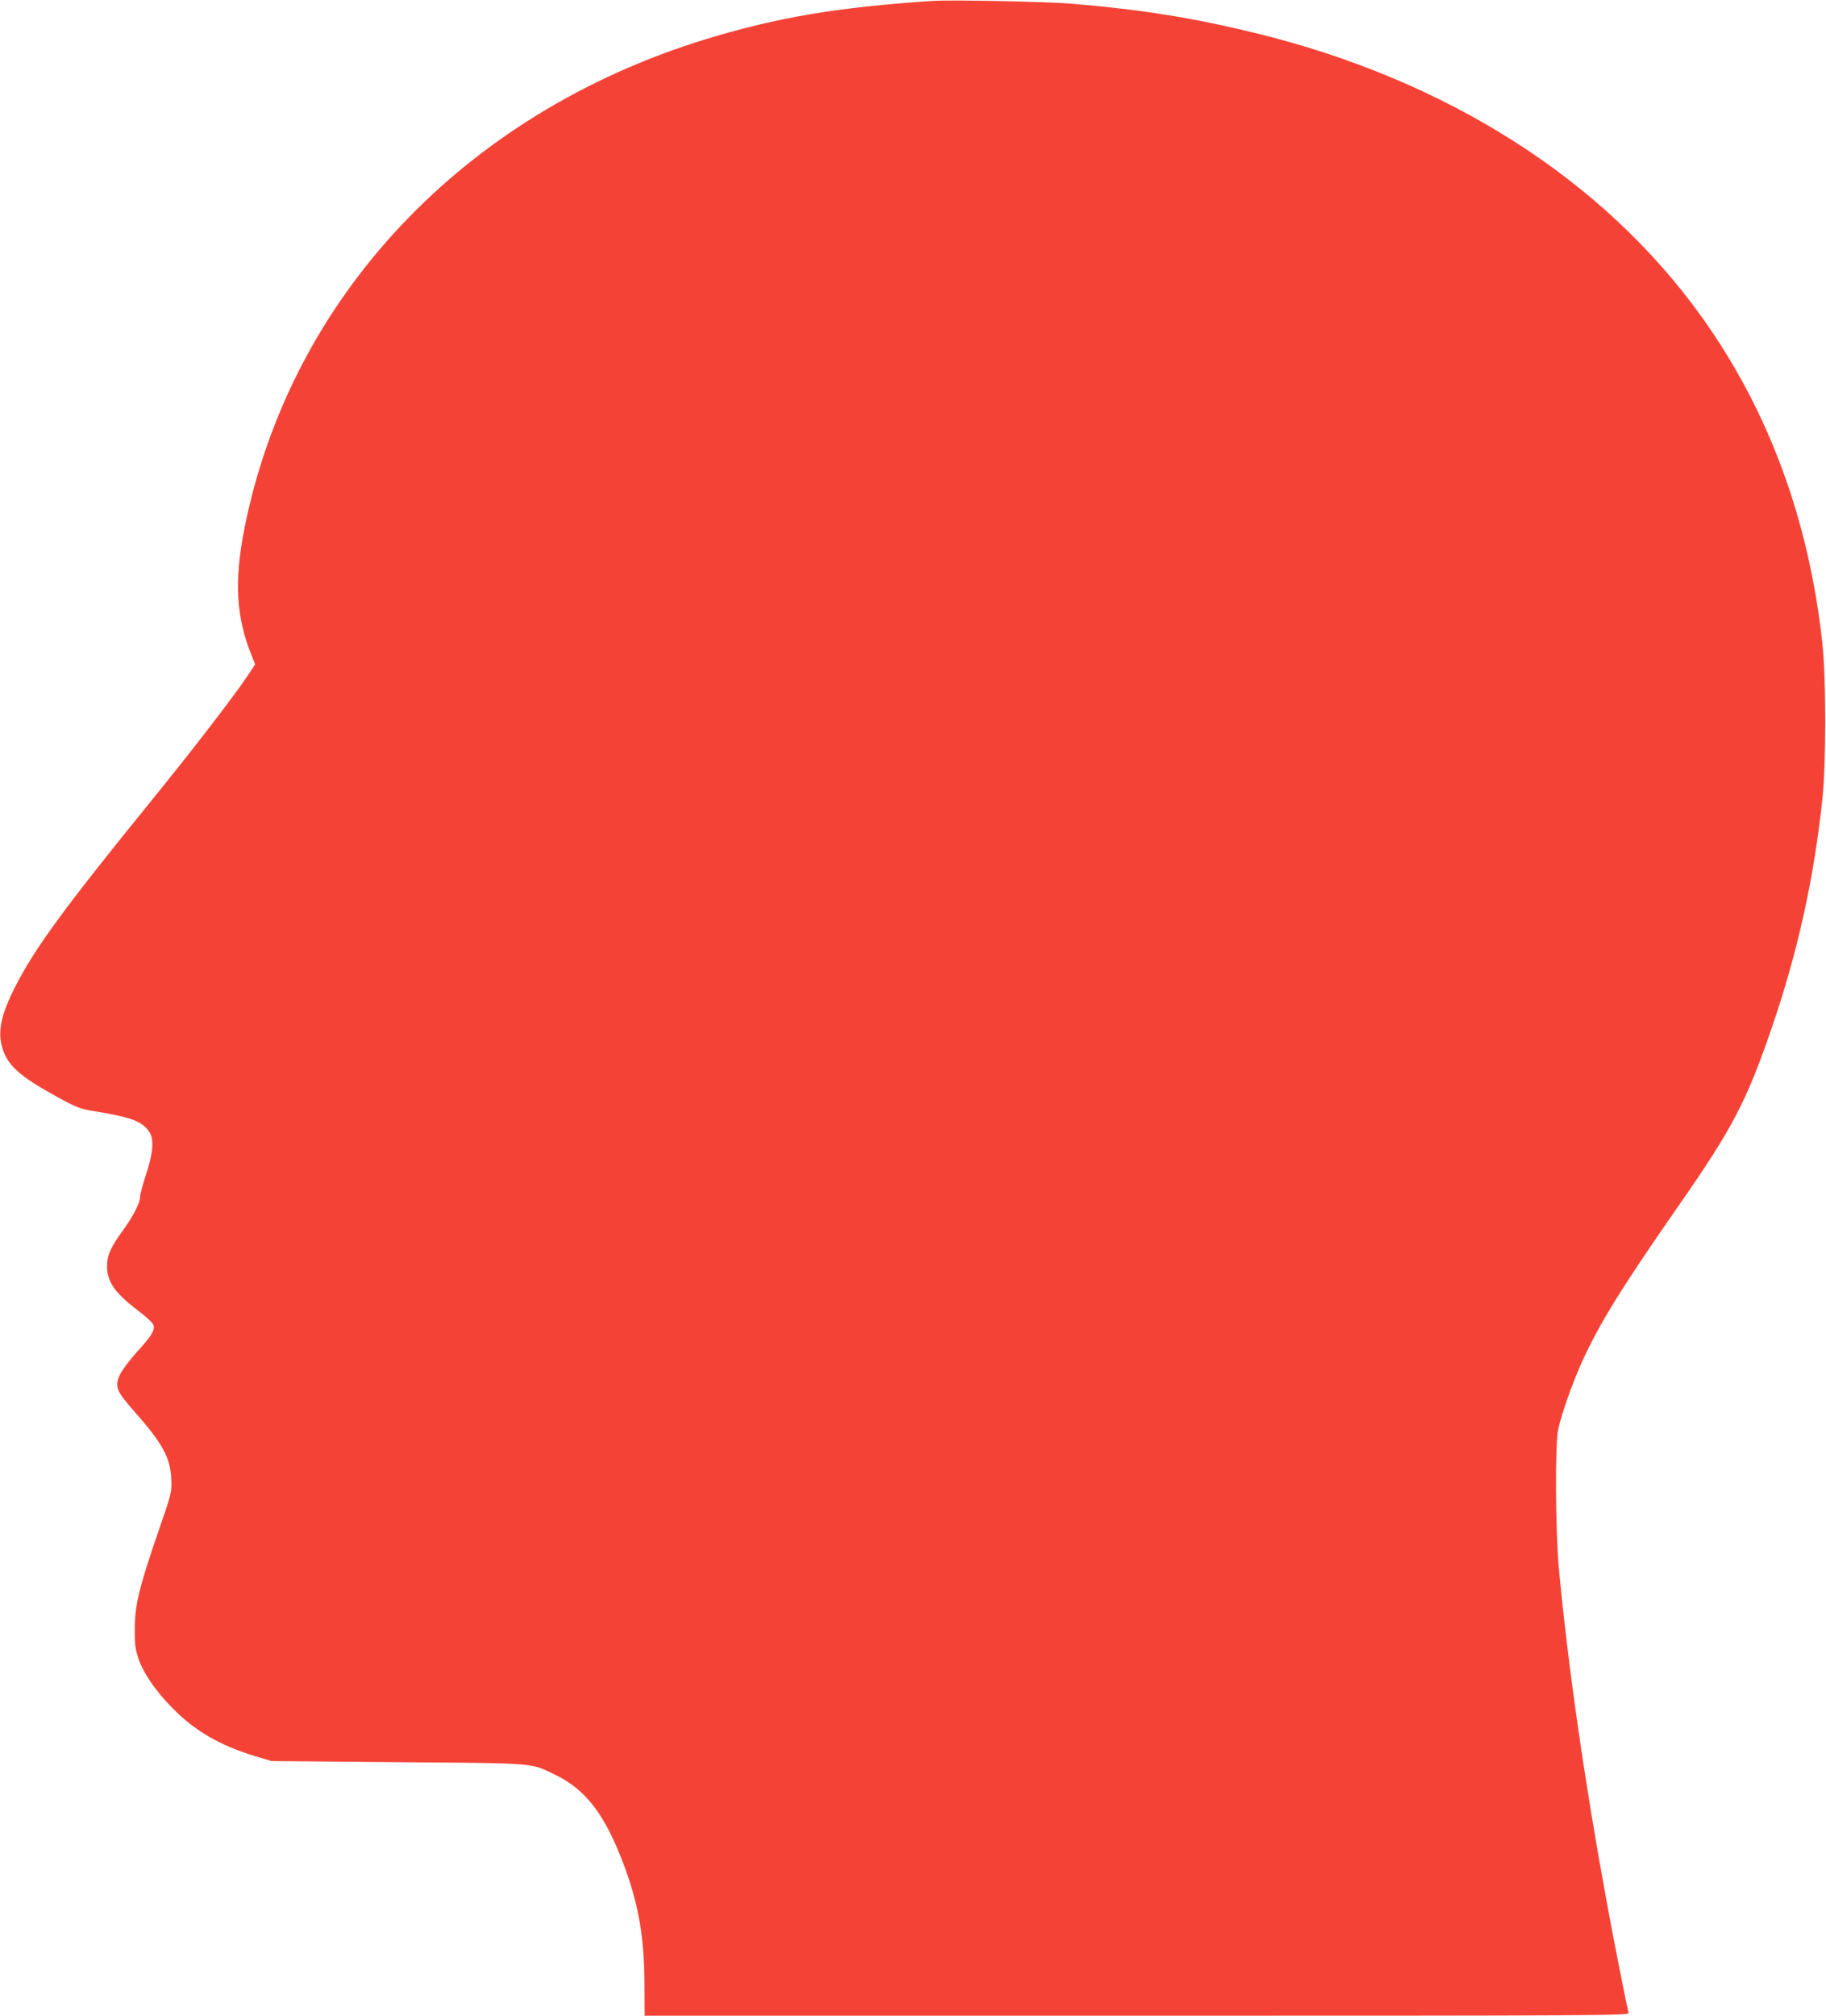 <?xml version="1.0" standalone="no"?>
<!DOCTYPE svg PUBLIC "-//W3C//DTD SVG 20010904//EN"
 "http://www.w3.org/TR/2001/REC-SVG-20010904/DTD/svg10.dtd">
<svg version="1.0" xmlns="http://www.w3.org/2000/svg"
 width="1160pt" height="1280pt" viewBox="0 0 1160 1280"
 preserveAspectRatio="xMidYMid meet">
<g transform="translate(0,1280) scale(0.1,-0.1)"
fill="#f44336" stroke="none">
<path d="M5920 12794 c-609 -41 -985 -105 -1440 -244 -1539 -473 -2640 -1644
-2929 -3115 -63 -324 -51 -552 44 -788 l26 -66 -52 -78 c-98 -144 -346 -466
-620 -803 -544 -670 -731 -926 -854 -1169 -88 -174 -111 -281 -81 -382 32
-113 109 -182 341 -310 133 -73 153 -80 243 -95 240 -39 308 -65 353 -136 29
-46 21 -134 -25 -272 -20 -60 -36 -121 -36 -135 0 -39 -43 -123 -109 -214 -77
-106 -101 -158 -101 -225 0 -101 47 -170 195 -283 55 -41 98 -82 101 -95 8
-33 -16 -71 -107 -170 -46 -51 -92 -112 -107 -143 -35 -76 -25 -102 94 -237
176 -199 226 -290 232 -424 4 -85 4 -86 -82 -335 -120 -348 -150 -469 -150
-615 -1 -92 3 -129 21 -185 30 -94 109 -211 218 -321 144 -147 304 -239 530
-307 l100 -30 800 -7 c891 -7 843 -3 1000 -79 197 -95 317 -252 437 -570 94
-250 131 -463 132 -753 l1 -208 3128 0 c2975 0 3128 1 3123 18 -10 32 -105
514 -145 737 -139 759 -242 1486 -298 2085 -22 239 -25 795 -4 885 22 100 90
292 150 425 111 245 249 468 619 1000 337 484 427 656 586 1119 165 481 268
943 323 1456 24 225 24 767 0 989 -86 788 -342 1480 -767 2074 -625 873 -1621
1506 -2835 1802 -393 96 -717 148 -1150 185 -168 15 -779 27 -905 19z"/>
</g>
</svg>

